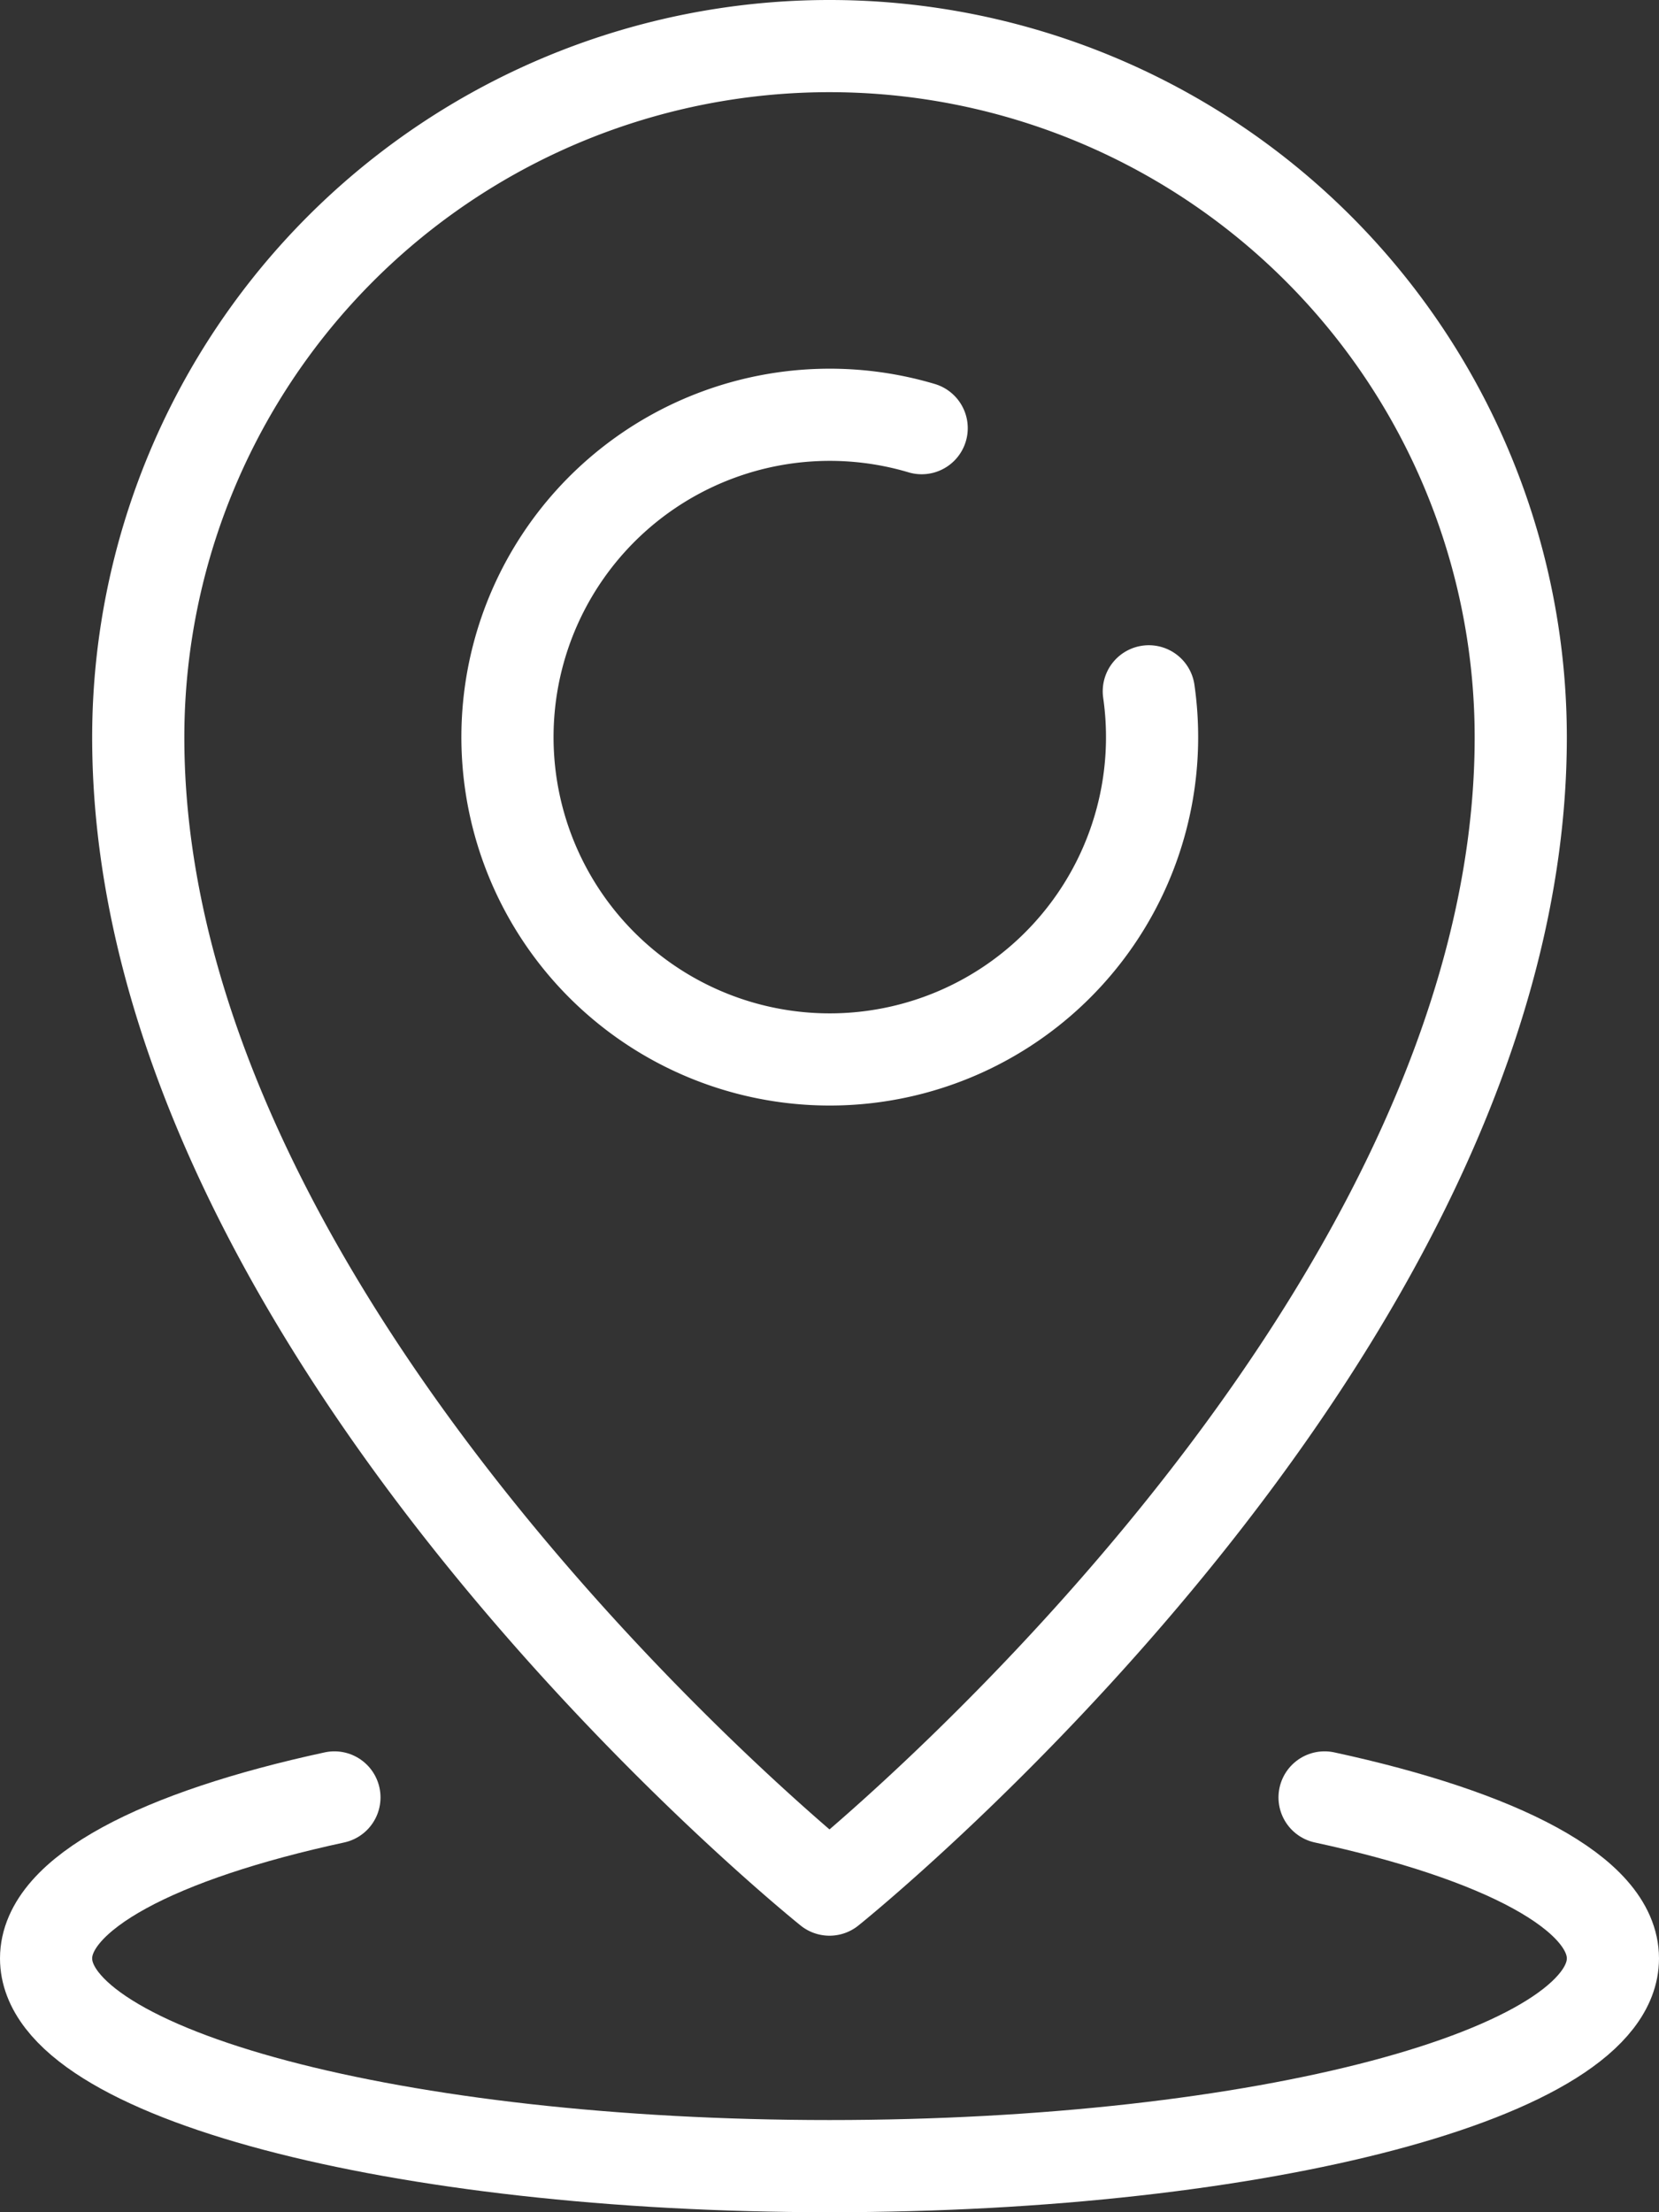 <svg id="Group_2129" data-name="Group 2129" xmlns="http://www.w3.org/2000/svg" xmlns:xlink="http://www.w3.org/1999/xlink" width="36" height="48" viewBox="0 0 36 48">
  <rect x="0" y="0" width="36" height="48" fill="#333333" stroke="none"/>
  <defs>
    <clipPath id="clip-path">
      <rect id="Rectangle_4630" data-name="Rectangle 4630" width="36" height="48" fill="none" stroke="#fff" stroke-width="1"/>
    </clipPath>
  </defs>
  <g id="Group_2128" data-name="Group 2128" clip-path="url(#clip-path)">
    <path id="Path_961" data-name="Path 961" d="M20,9.29A6.994,6.994,0,1,0,24.929,15" fill="none" stroke="#fff" stroke-linecap="round" stroke-linejoin="round" stroke-width="2"/>
    <path id="Path_962" data-name="Path 962" d="M33,16A15,15,0,0,0,3,16C3,29,18,41,18,41S33,29,33,16Z" fill="none" stroke="#fff" stroke-linecap="round" stroke-linejoin="round" stroke-width="2"/>
    <path id="Path_963" data-name="Path 963" d="M28.743,39C32.562,39.826,35,41.084,35,42.493,35,44.982,27.389,47,18,47S1,44.982,1,42.493C1,41.084,3.438,39.826,7.257,39" fill="none" stroke="#fff" stroke-linecap="round" stroke-linejoin="round" stroke-width="2"/>
  </g>
</svg>
